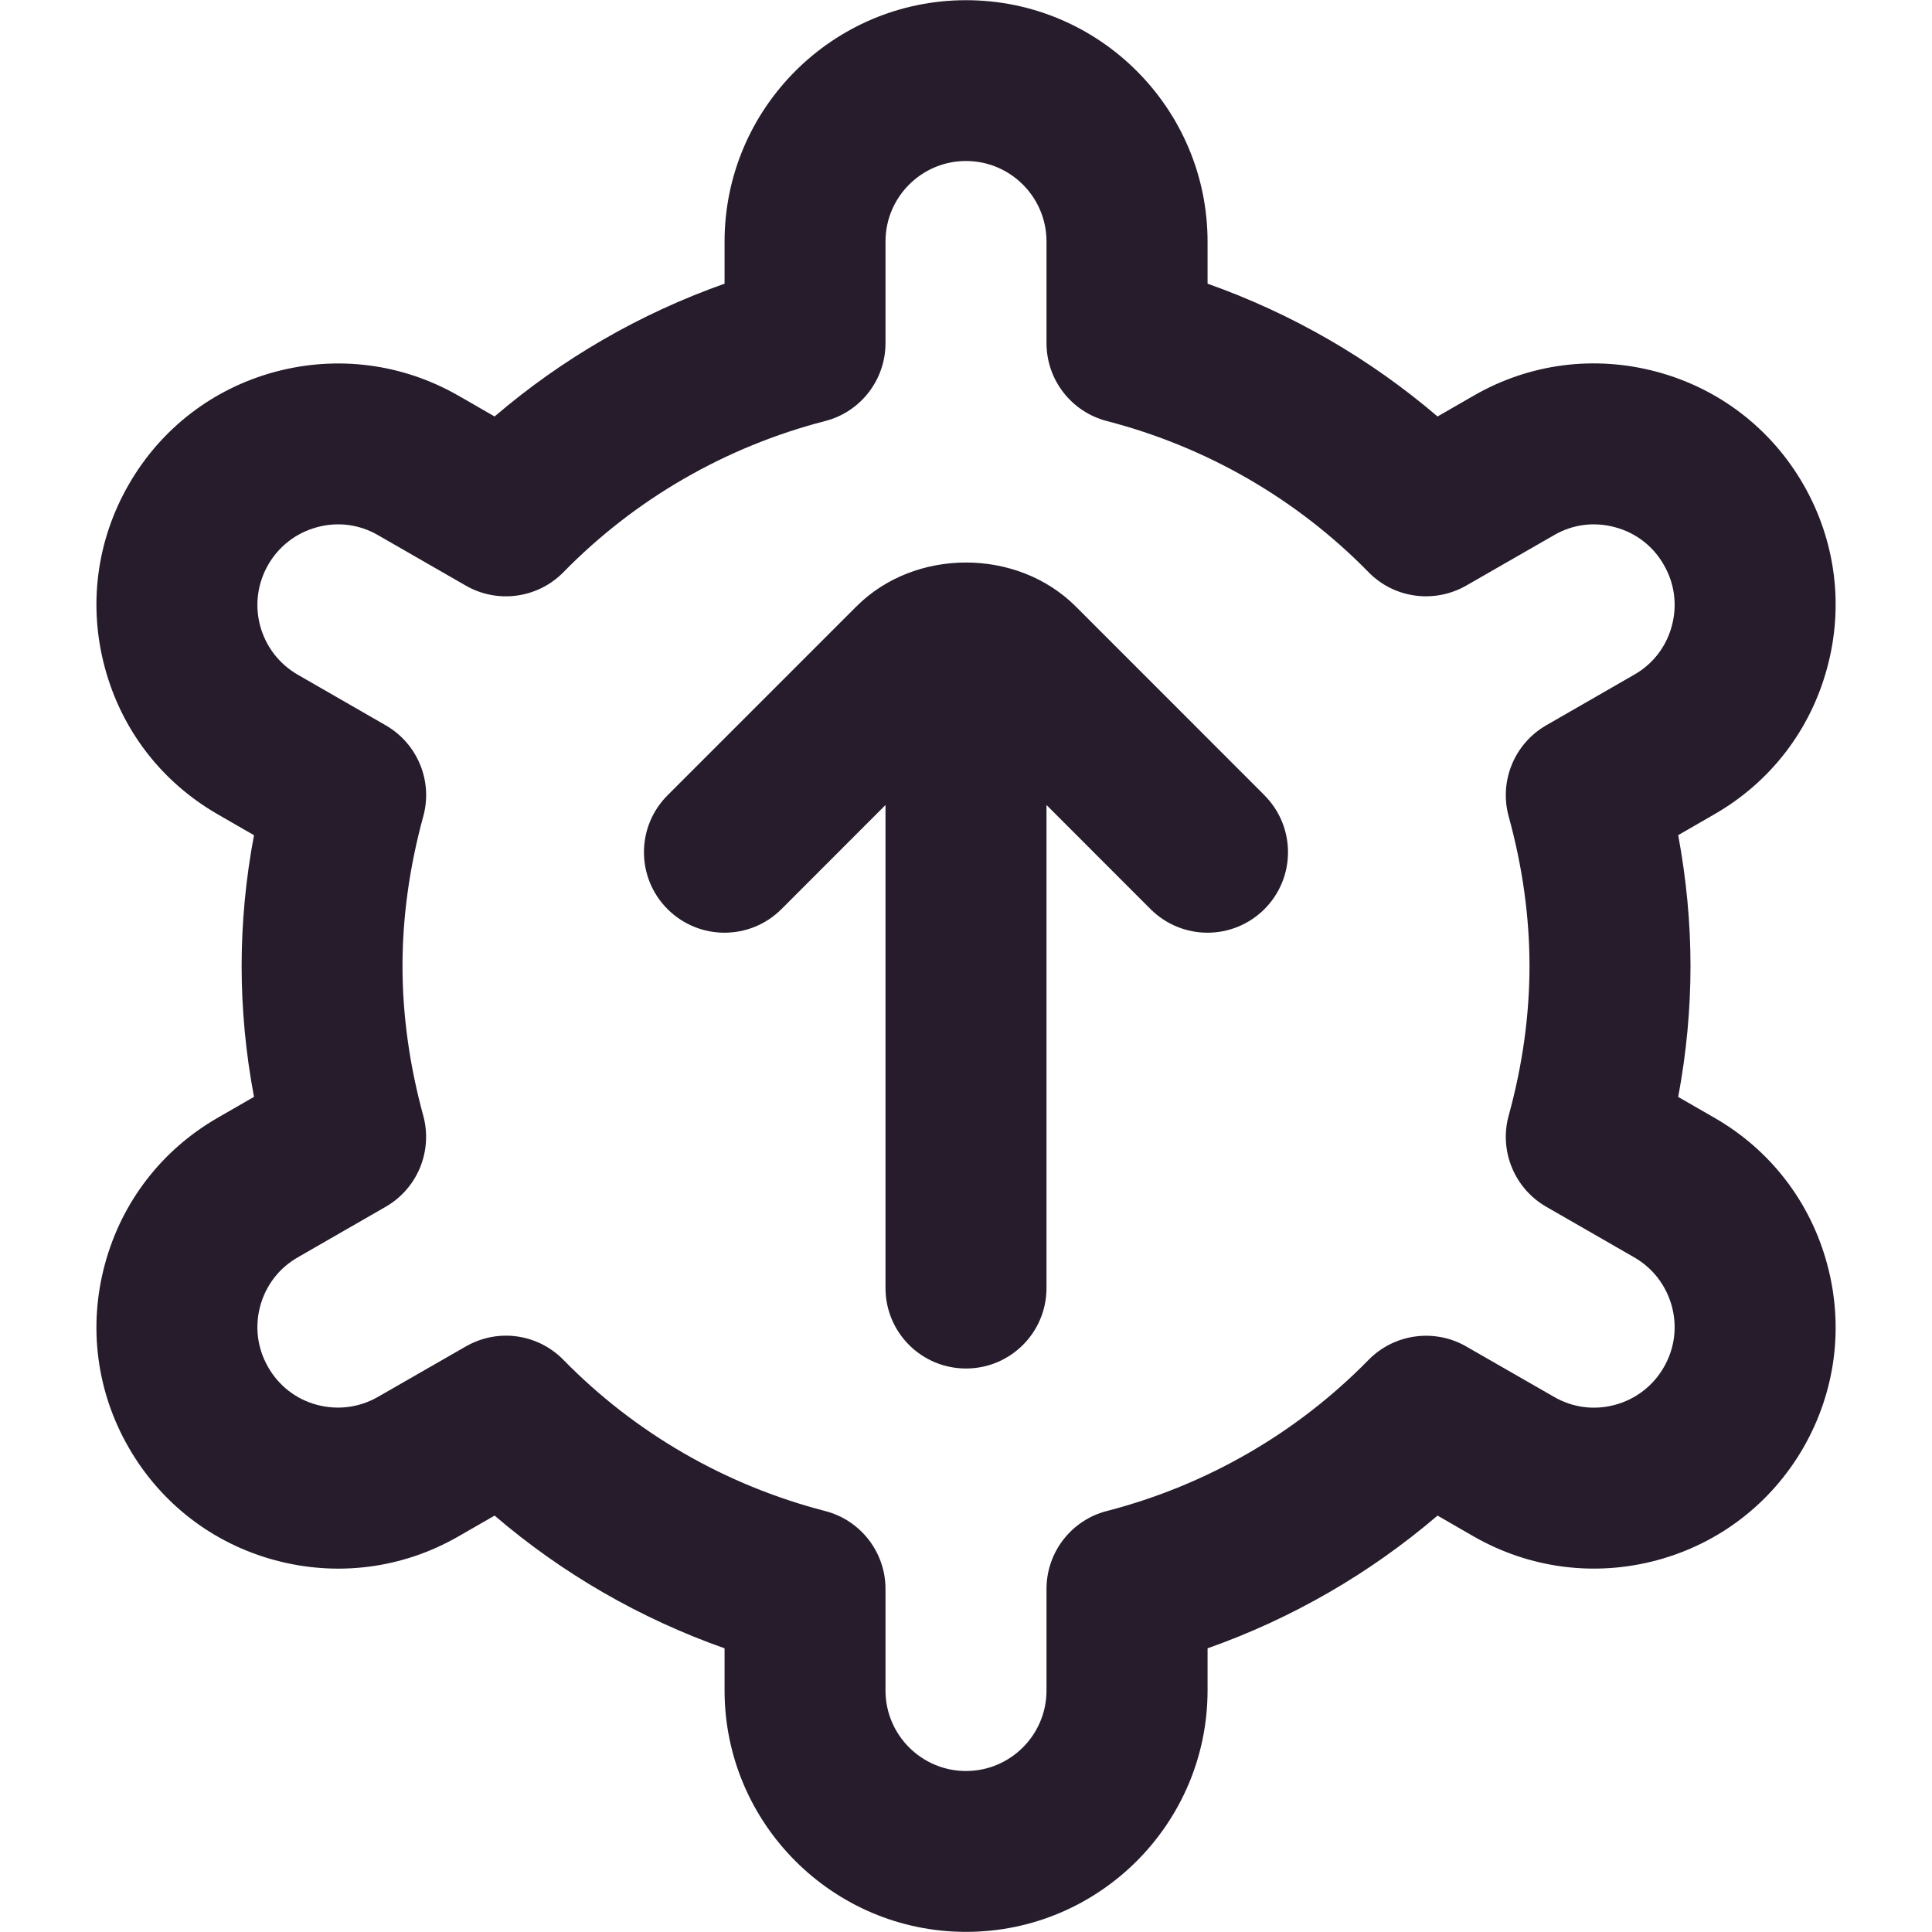 <svg width="30" height="30" viewBox="0 0 30 30" fill="none" xmlns="http://www.w3.org/2000/svg">
<path d="M26.622 17.357L26.059 17.033C26.186 16.354 26.25 15.673 26.25 15C26.25 14.328 26.185 13.647 26.059 12.968L26.621 12.644C27.49 12.145 28.112 11.337 28.372 10.37C28.634 9.404 28.502 8.392 28.004 7.525C27.505 6.657 26.696 6.034 25.73 5.774C24.761 5.513 23.751 5.644 22.885 6.143L22.322 6.467C21.27 5.567 20.059 4.868 18.751 4.405V3.753C18.751 1.685 17.069 0.003 15.001 0.003C12.934 0.003 11.251 1.685 11.251 3.753V4.405C9.942 4.868 8.731 5.567 7.68 6.467L7.117 6.143C6.251 5.647 5.24 5.514 4.271 5.774C3.305 6.034 2.497 6.657 1.999 7.524C1.499 8.392 1.367 9.403 1.629 10.37C1.889 11.337 2.511 12.144 3.38 12.644L3.944 12.969C3.816 13.649 3.752 14.329 3.752 15C3.752 15.672 3.816 16.352 3.944 17.032L3.38 17.357C2.511 17.857 1.89 18.664 1.629 19.63C1.367 20.598 1.499 21.609 1.997 22.475C2.496 23.344 3.304 23.967 4.271 24.227C5.235 24.487 6.249 24.357 7.117 23.858L7.68 23.534C8.731 24.435 9.942 25.133 11.251 25.595V26.248C11.251 28.315 12.934 29.998 15.001 29.998C17.069 29.998 18.751 28.315 18.751 26.248V25.595C20.06 25.133 21.271 24.433 22.322 23.534L22.884 23.858C23.752 24.355 24.765 24.487 25.73 24.227C26.696 23.967 27.505 23.344 28.004 22.477C28.502 21.609 28.634 20.597 28.372 19.63C28.112 18.664 27.49 17.855 26.622 17.357ZM23.427 12.679C23.641 13.455 23.75 14.237 23.75 15C23.75 15.764 23.641 16.545 23.427 17.322C23.276 17.87 23.515 18.453 24.009 18.738L25.376 19.524C25.665 19.69 25.872 19.96 25.96 20.282C26.047 20.604 26.004 20.939 25.836 21.23C25.67 21.519 25.4 21.727 25.079 21.814C24.754 21.902 24.421 21.858 24.13 21.69L22.766 20.907C22.275 20.625 21.65 20.709 21.25 21.117C20.139 22.252 18.734 23.063 17.187 23.463C16.636 23.604 16.25 24.103 16.25 24.673V26.25C16.25 26.94 15.689 27.5 15 27.5C14.311 27.5 13.75 26.94 13.75 26.25V24.673C13.75 24.103 13.364 23.605 12.812 23.463C11.265 23.063 9.861 22.252 8.75 21.117C8.509 20.87 8.184 20.74 7.856 20.74C7.644 20.74 7.429 20.795 7.234 20.907L5.87 21.69C5.58 21.857 5.244 21.9 4.921 21.814C4.599 21.728 4.33 21.52 4.164 21.229C3.997 20.94 3.954 20.604 4.04 20.282C4.127 19.959 4.335 19.689 4.624 19.524L5.99 18.738C6.484 18.453 6.722 17.872 6.572 17.323C6.359 16.543 6.25 15.762 6.25 15C6.25 14.239 6.359 13.458 6.572 12.678C6.724 12.13 6.484 11.548 5.99 11.263L4.624 10.477C4.335 10.31 4.127 10.04 4.04 9.719C3.954 9.397 3.997 9.062 4.164 8.77C4.33 8.482 4.599 8.274 4.921 8.187C5.244 8.098 5.58 8.142 5.87 8.31L7.234 9.094C7.729 9.378 8.352 9.29 8.75 8.884C9.861 7.749 11.265 6.938 12.812 6.538C13.364 6.397 13.75 5.898 13.75 5.328V3.75C13.75 3.06 14.311 2.5 15 2.5C15.689 2.5 16.25 3.06 16.25 3.75V5.328C16.25 5.898 16.636 6.395 17.187 6.538C18.734 6.938 20.139 7.749 21.25 8.884C21.649 9.293 22.272 9.375 22.766 9.094L24.131 8.31C24.417 8.143 24.752 8.098 25.079 8.187C25.401 8.273 25.671 8.48 25.836 8.772C26.004 9.06 26.047 9.397 25.96 9.719C25.874 10.042 25.666 10.312 25.375 10.477L24.009 11.263C23.515 11.548 23.276 12.129 23.427 12.679ZM19.634 12.349C20.122 12.838 20.122 13.628 19.634 14.117C19.39 14.36 19.07 14.483 18.75 14.483C18.43 14.483 18.11 14.36 17.866 14.117L16.25 12.5V20C16.25 20.692 15.69 21.25 15 21.25C14.31 21.25 13.75 20.692 13.75 20V12.5L12.134 14.117C11.645 14.605 10.855 14.605 10.366 14.117C9.877 13.628 9.877 12.838 10.366 12.349L13.297 9.418C14.206 8.507 15.794 8.507 16.705 9.418L19.635 12.349H19.634Z" fill="#261C2C"/>
</svg>
